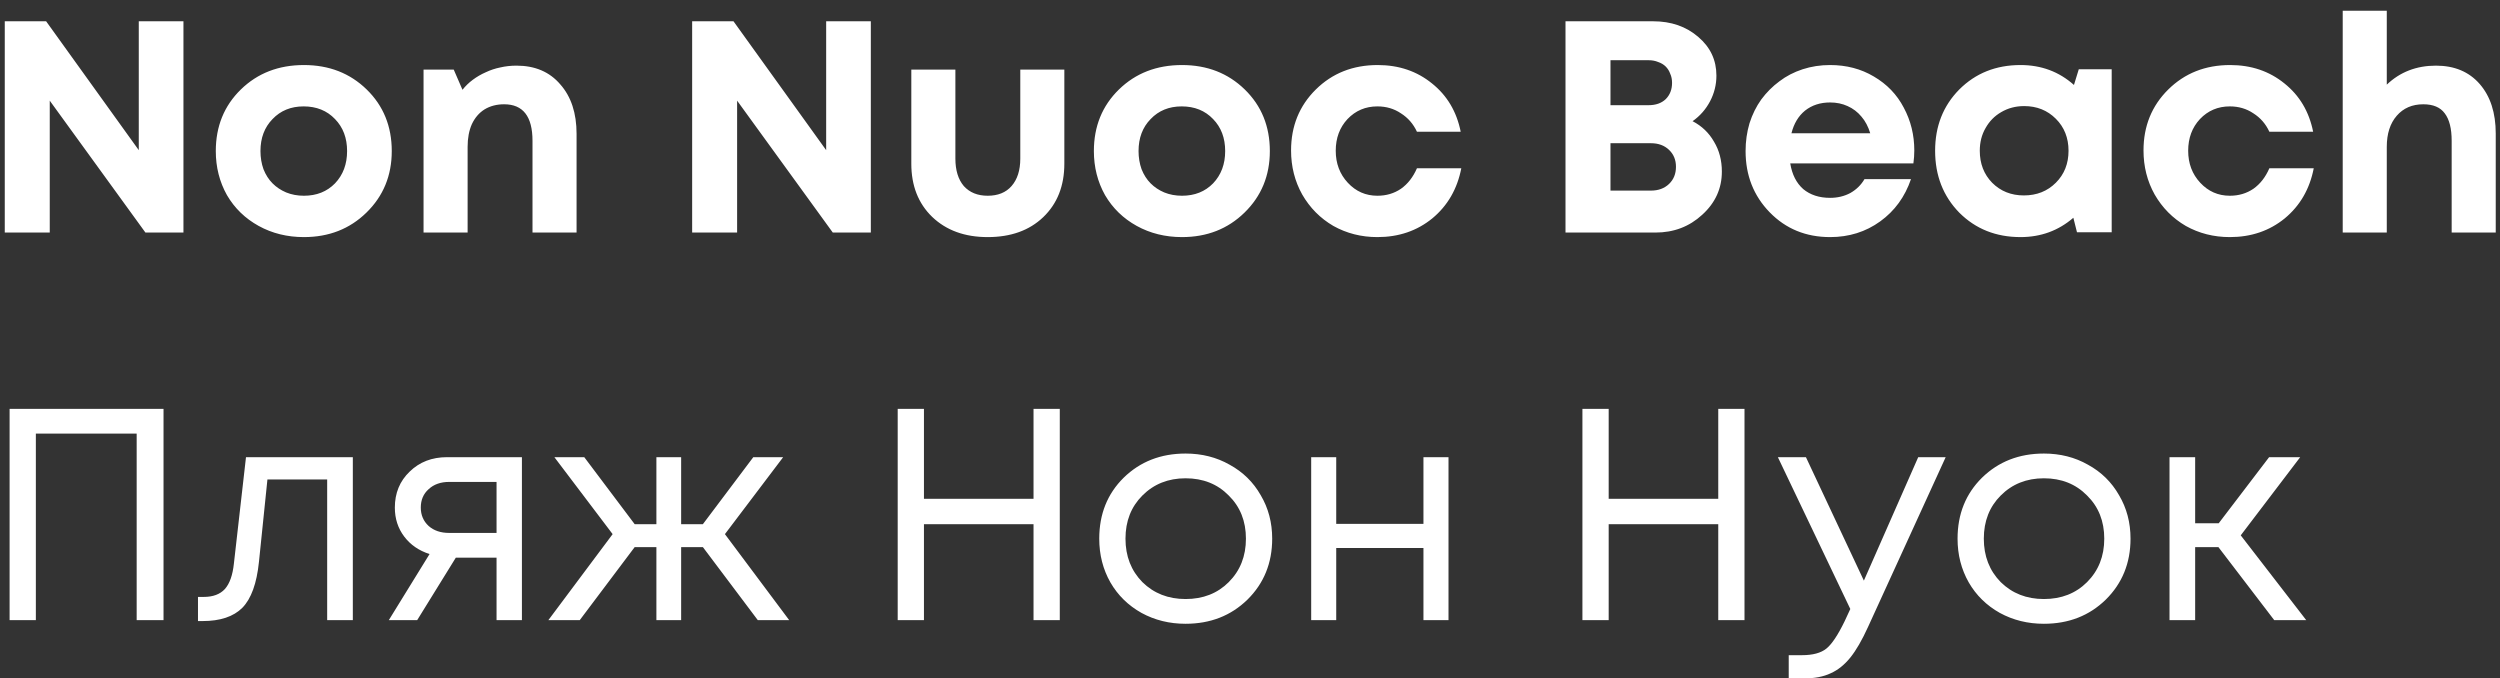 <?xml version="1.0" encoding="UTF-8"?> <svg xmlns="http://www.w3.org/2000/svg" width="129" height="35" viewBox="0 0 129 35" fill="none"><rect x="0" y="0" width="129" height="35" fill="#333333" stroke="none"/><path d="M7.161 1.098H9.466V12H7.504L2.567 5.194V12H0.246V1.098H2.38L7.161 7.748V1.098ZM15.682 12.234C14.821 12.234 14.042 12.041 13.346 11.657C12.651 11.273 12.105 10.744 11.711 10.069C11.327 9.383 11.135 8.626 11.135 7.795C11.135 6.518 11.566 5.459 12.427 4.618C13.289 3.777 14.374 3.356 15.682 3.356C16.98 3.356 18.06 3.777 18.922 4.618C19.784 5.459 20.215 6.518 20.215 7.795C20.215 9.062 19.779 10.121 18.906 10.972C18.045 11.813 16.97 12.234 15.682 12.234ZM15.682 10.1C16.337 10.1 16.871 9.887 17.287 9.461C17.702 9.025 17.91 8.47 17.91 7.795C17.91 7.12 17.702 6.57 17.287 6.144C16.871 5.708 16.331 5.49 15.667 5.49C15.013 5.49 14.478 5.708 14.063 6.144C13.647 6.57 13.44 7.12 13.44 7.795C13.44 8.127 13.492 8.439 13.595 8.729C13.71 9.02 13.866 9.264 14.063 9.461C14.26 9.659 14.494 9.814 14.764 9.929C15.044 10.043 15.35 10.1 15.682 10.1ZM26.652 3.387C27.607 3.387 28.36 3.709 28.91 4.353C29.471 4.986 29.751 5.838 29.751 6.907V12H27.477V7.265C27.477 6.009 26.989 5.381 26.013 5.381C25.629 5.381 25.292 5.469 25.001 5.646C24.721 5.822 24.503 6.077 24.347 6.409C24.201 6.741 24.129 7.13 24.129 7.577V12H21.855V3.59H23.412L23.864 4.633C24.02 4.436 24.196 4.265 24.394 4.119C24.601 3.964 24.825 3.834 25.063 3.73C25.302 3.616 25.551 3.533 25.811 3.481C26.081 3.418 26.361 3.387 26.652 3.387ZM42.63 1.098H44.935V12H42.972L38.035 5.194V12H35.715V1.098H37.848L42.63 7.748V1.098ZM53.83 11.206C53.114 11.891 52.158 12.234 50.965 12.234C49.781 12.234 48.826 11.886 48.099 11.19C47.382 10.495 47.024 9.581 47.024 8.449V3.59H49.298V8.184C49.298 8.786 49.443 9.259 49.734 9.602C50.035 9.934 50.445 10.1 50.965 10.1C51.494 10.1 51.904 9.934 52.195 9.602C52.496 9.259 52.647 8.786 52.647 8.184V3.59H54.92V8.449C54.92 9.591 54.557 10.51 53.83 11.206ZM60.992 12.234C60.13 12.234 59.351 12.041 58.655 11.657C57.96 11.273 57.415 10.744 57.02 10.069C56.636 9.383 56.444 8.626 56.444 7.795C56.444 6.518 56.875 5.459 57.736 4.618C58.598 3.777 59.683 3.356 60.992 3.356C62.289 3.356 63.369 3.777 64.231 4.618C65.093 5.459 65.524 6.518 65.524 7.795C65.524 9.062 65.088 10.121 64.215 10.972C63.354 11.813 62.279 12.234 60.992 12.234ZM60.992 10.1C61.646 10.1 62.18 9.887 62.596 9.461C63.011 9.025 63.219 8.47 63.219 7.795C63.219 7.12 63.011 6.57 62.596 6.144C62.18 5.708 61.641 5.49 60.976 5.49C60.322 5.49 59.787 5.708 59.372 6.144C58.956 6.57 58.749 7.12 58.749 7.795C58.749 8.127 58.801 8.439 58.904 8.729C59.019 9.02 59.175 9.264 59.372 9.461C59.569 9.659 59.803 9.814 60.073 9.929C60.353 10.043 60.659 10.1 60.992 10.1ZM71.073 12.234C70.243 12.234 69.485 12.041 68.799 11.657C68.124 11.263 67.59 10.723 67.195 10.038C66.811 9.352 66.619 8.594 66.619 7.764C66.619 6.507 67.045 5.459 67.896 4.618C68.747 3.777 69.812 3.356 71.089 3.356C72.179 3.356 73.114 3.673 73.892 4.306C74.671 4.929 75.164 5.76 75.372 6.798H73.114C72.927 6.393 72.651 6.077 72.288 5.848C71.935 5.609 71.53 5.49 71.073 5.49C70.461 5.49 69.947 5.708 69.531 6.144C69.126 6.58 68.924 7.125 68.924 7.779C68.924 8.433 69.132 8.984 69.547 9.43C69.962 9.877 70.471 10.1 71.073 10.1C71.53 10.1 71.935 9.981 72.288 9.742C72.641 9.492 72.916 9.139 73.114 8.683H75.403C75.195 9.752 74.697 10.614 73.908 11.268C73.119 11.912 72.174 12.234 71.073 12.234ZM87.337 6.253C87.815 6.502 88.183 6.855 88.443 7.312C88.713 7.759 88.848 8.273 88.848 8.854C88.848 9.726 88.51 10.469 87.835 11.081C87.171 11.694 86.366 12 85.421 12H80.78V1.098H85.297C86.231 1.098 87.01 1.368 87.633 1.908C88.256 2.437 88.567 3.102 88.567 3.901C88.567 4.368 88.458 4.81 88.24 5.225C88.022 5.64 87.721 5.983 87.337 6.253ZM86.278 4.275C86.278 4.099 86.247 3.943 86.184 3.808C86.133 3.662 86.055 3.538 85.951 3.434C85.847 3.33 85.717 3.252 85.561 3.2C85.416 3.138 85.25 3.107 85.063 3.107H83.101V5.428H85.063C85.437 5.428 85.733 5.324 85.951 5.116C86.169 4.898 86.278 4.618 86.278 4.275ZM85.188 9.835C85.572 9.835 85.883 9.721 86.122 9.492C86.361 9.264 86.48 8.968 86.48 8.605C86.48 8.252 86.361 7.961 86.122 7.733C85.883 7.504 85.572 7.39 85.188 7.39H83.101V9.835H85.188ZM98.778 7.764C98.778 7.982 98.763 8.205 98.731 8.433H92.377C92.47 9.005 92.694 9.446 93.047 9.757C93.41 10.058 93.872 10.209 94.433 10.209C94.817 10.209 95.165 10.126 95.476 9.96C95.788 9.783 96.032 9.544 96.208 9.243H98.607C98.295 10.157 97.766 10.884 97.018 11.424C96.271 11.964 95.409 12.234 94.433 12.234C93.187 12.234 92.148 11.808 91.318 10.957C90.487 10.105 90.072 9.051 90.072 7.795C90.072 7.296 90.139 6.819 90.274 6.362C90.42 5.905 90.622 5.495 90.882 5.132C91.152 4.768 91.463 4.457 91.816 4.197C92.169 3.927 92.569 3.72 93.016 3.574C93.462 3.429 93.934 3.356 94.433 3.356C95.274 3.356 96.027 3.553 96.691 3.948C97.366 4.343 97.88 4.877 98.233 5.552C98.596 6.227 98.778 6.964 98.778 7.764ZM94.433 5.287C93.924 5.287 93.493 5.428 93.14 5.708C92.797 5.988 92.564 6.378 92.439 6.876H96.504C96.4 6.533 96.25 6.248 96.052 6.019C95.855 5.781 95.616 5.599 95.336 5.474C95.066 5.35 94.765 5.287 94.433 5.287ZM107.265 3.574H108.963V11.984H107.172L106.985 11.237C106.216 11.901 105.308 12.234 104.259 12.234C102.992 12.234 101.939 11.813 101.098 10.972C100.267 10.121 99.852 9.056 99.852 7.779C99.852 6.513 100.267 5.459 101.098 4.618C101.939 3.777 102.992 3.356 104.259 3.356C105.329 3.356 106.248 3.699 107.016 4.384L107.265 3.574ZM102.795 9.43C103.231 9.866 103.776 10.084 104.431 10.084C105.095 10.084 105.645 9.866 106.081 9.43C106.518 8.994 106.736 8.444 106.736 7.779C106.736 7.115 106.518 6.564 106.081 6.128C105.645 5.692 105.1 5.474 104.446 5.474C104.01 5.474 103.615 5.578 103.262 5.786C102.92 5.983 102.65 6.258 102.453 6.611C102.255 6.954 102.157 7.343 102.157 7.779C102.157 8.444 102.37 8.994 102.795 9.43ZM115.059 12.234C114.228 12.234 113.47 12.041 112.785 11.657C112.11 11.263 111.576 10.723 111.181 10.038C110.797 9.352 110.605 8.594 110.605 7.764C110.605 6.507 111.03 5.459 111.882 4.618C112.733 3.777 113.797 3.356 115.075 3.356C116.165 3.356 117.099 3.673 117.878 4.306C118.657 4.929 119.15 5.76 119.358 6.798H117.099C116.912 6.393 116.637 6.077 116.274 5.848C115.921 5.609 115.516 5.49 115.059 5.49C114.446 5.49 113.932 5.708 113.517 6.144C113.112 6.58 112.91 7.125 112.91 7.779C112.91 8.433 113.117 8.984 113.533 9.43C113.948 9.877 114.457 10.1 115.059 10.1C115.516 10.1 115.921 9.981 116.274 9.742C116.627 9.492 116.902 9.139 117.099 8.683H119.389C119.181 9.752 118.683 10.614 117.894 11.268C117.104 11.912 116.16 12.234 115.059 12.234ZM125.696 3.387C126.652 3.387 127.404 3.704 127.955 4.337C128.505 4.971 128.78 5.822 128.78 6.892V12H126.506V7.265C126.506 6.632 126.387 6.16 126.148 5.848C125.92 5.537 125.551 5.381 125.042 5.381C124.471 5.381 124.014 5.578 123.672 5.973C123.329 6.367 123.158 6.902 123.158 7.577V12H120.884V0.553H123.158V4.368C123.843 3.714 124.689 3.387 125.696 3.387ZM0.495 21.098H8.438V32H7.052V22.375H1.85V32H0.495V21.098ZM12.693 23.59H18.206V32H16.882V24.742H13.799L13.362 28.994C13.248 30.105 12.963 30.894 12.506 31.361C12.049 31.818 11.364 32.047 10.45 32.047H10.216V30.801H10.512C10.99 30.801 11.353 30.666 11.602 30.396C11.852 30.116 12.007 29.674 12.07 29.072L12.693 23.59ZM23.068 23.59H26.931V32H25.622V28.776H23.52L21.526 32H20.062L22.165 28.589C21.615 28.413 21.178 28.112 20.857 27.686C20.535 27.26 20.374 26.762 20.374 26.191C20.374 25.443 20.628 24.825 21.137 24.337C21.646 23.839 22.29 23.59 23.068 23.59ZM23.177 27.499H25.622V24.867H23.177C22.741 24.867 22.388 24.991 22.118 25.241C21.848 25.48 21.713 25.796 21.713 26.191C21.713 26.575 21.848 26.892 22.118 27.141C22.388 27.38 22.741 27.499 23.177 27.499ZM39.103 32L36.269 28.231H35.147V32H33.87V28.231H32.749L29.914 32H28.295L31.612 27.561L28.606 23.59H30.148L32.749 27.047H33.87V23.59H35.147V27.047H36.269L38.87 23.59H40.411L37.406 27.561L40.723 32H39.103ZM53.33 21.098H54.685V32H53.33V27.047H47.676V32H46.321V21.098H47.676V25.739H53.33V21.098ZM61.175 32.187C60.344 32.187 59.586 32 58.901 31.626C58.216 31.242 57.681 30.718 57.297 30.053C56.913 29.378 56.721 28.625 56.721 27.795C56.721 26.528 57.141 25.48 57.982 24.649C58.833 23.818 59.898 23.403 61.175 23.403C62.016 23.403 62.774 23.595 63.449 23.979C64.134 24.353 64.669 24.877 65.053 25.552C65.447 26.217 65.645 26.964 65.645 27.795C65.645 29.051 65.219 30.1 64.368 30.941C63.516 31.772 62.452 32.187 61.175 32.187ZM58.948 30.038C59.539 30.619 60.282 30.91 61.175 30.91C62.078 30.91 62.821 30.619 63.402 30.038C63.994 29.446 64.29 28.698 64.29 27.795C64.29 26.892 63.994 26.149 63.402 25.568C62.821 24.976 62.078 24.68 61.175 24.68C60.282 24.68 59.539 24.976 58.948 25.568C58.366 26.149 58.075 26.892 58.075 27.795C58.075 28.698 58.366 29.446 58.948 30.038ZM73.45 23.59H74.743V32H73.45V28.278H68.949V32H67.657V23.59H68.949V27.032H73.45V23.59ZM88.662 21.098H90.016V32H88.662V27.047H83.008V32H81.653V21.098H83.008V25.739H88.662V21.098ZM98.98 23.59H100.397L96.394 32.343C96.083 33.028 95.777 33.557 95.476 33.931C95.174 34.305 94.837 34.575 94.463 34.741C94.089 34.918 93.633 35.006 93.093 35.006H92.298V33.807H92.984C93.544 33.807 93.965 33.692 94.245 33.464C94.525 33.236 94.837 32.768 95.18 32.062L95.476 31.424L91.738 23.59H93.186L96.176 29.96L98.98 23.59ZM105.465 32.187C104.634 32.187 103.876 32 103.191 31.626C102.506 31.242 101.971 30.718 101.587 30.053C101.203 29.378 101.01 28.625 101.01 27.795C101.01 26.528 101.431 25.48 102.272 24.649C103.123 23.818 104.188 23.403 105.465 23.403C106.306 23.403 107.064 23.595 107.739 23.979C108.424 24.353 108.959 24.877 109.343 25.552C109.737 26.217 109.935 26.964 109.935 27.795C109.935 29.051 109.509 30.1 108.658 30.941C107.806 31.772 106.742 32.187 105.465 32.187ZM103.238 30.038C103.829 30.619 104.572 30.91 105.465 30.91C106.368 30.91 107.11 30.619 107.692 30.038C108.284 29.446 108.58 28.698 108.58 27.795C108.58 26.892 108.284 26.149 107.692 25.568C107.11 24.976 106.368 24.68 105.465 24.68C104.572 24.68 103.829 24.976 103.238 25.568C102.656 26.149 102.365 26.892 102.365 27.795C102.365 28.698 102.656 29.446 103.238 30.038ZM117.351 32L114.47 28.231H113.27V32H111.947V23.59H113.27V27.001H114.485L117.086 23.59H118.69L115.622 27.624L119.002 32H117.351Z" fill="white"></path></svg> 